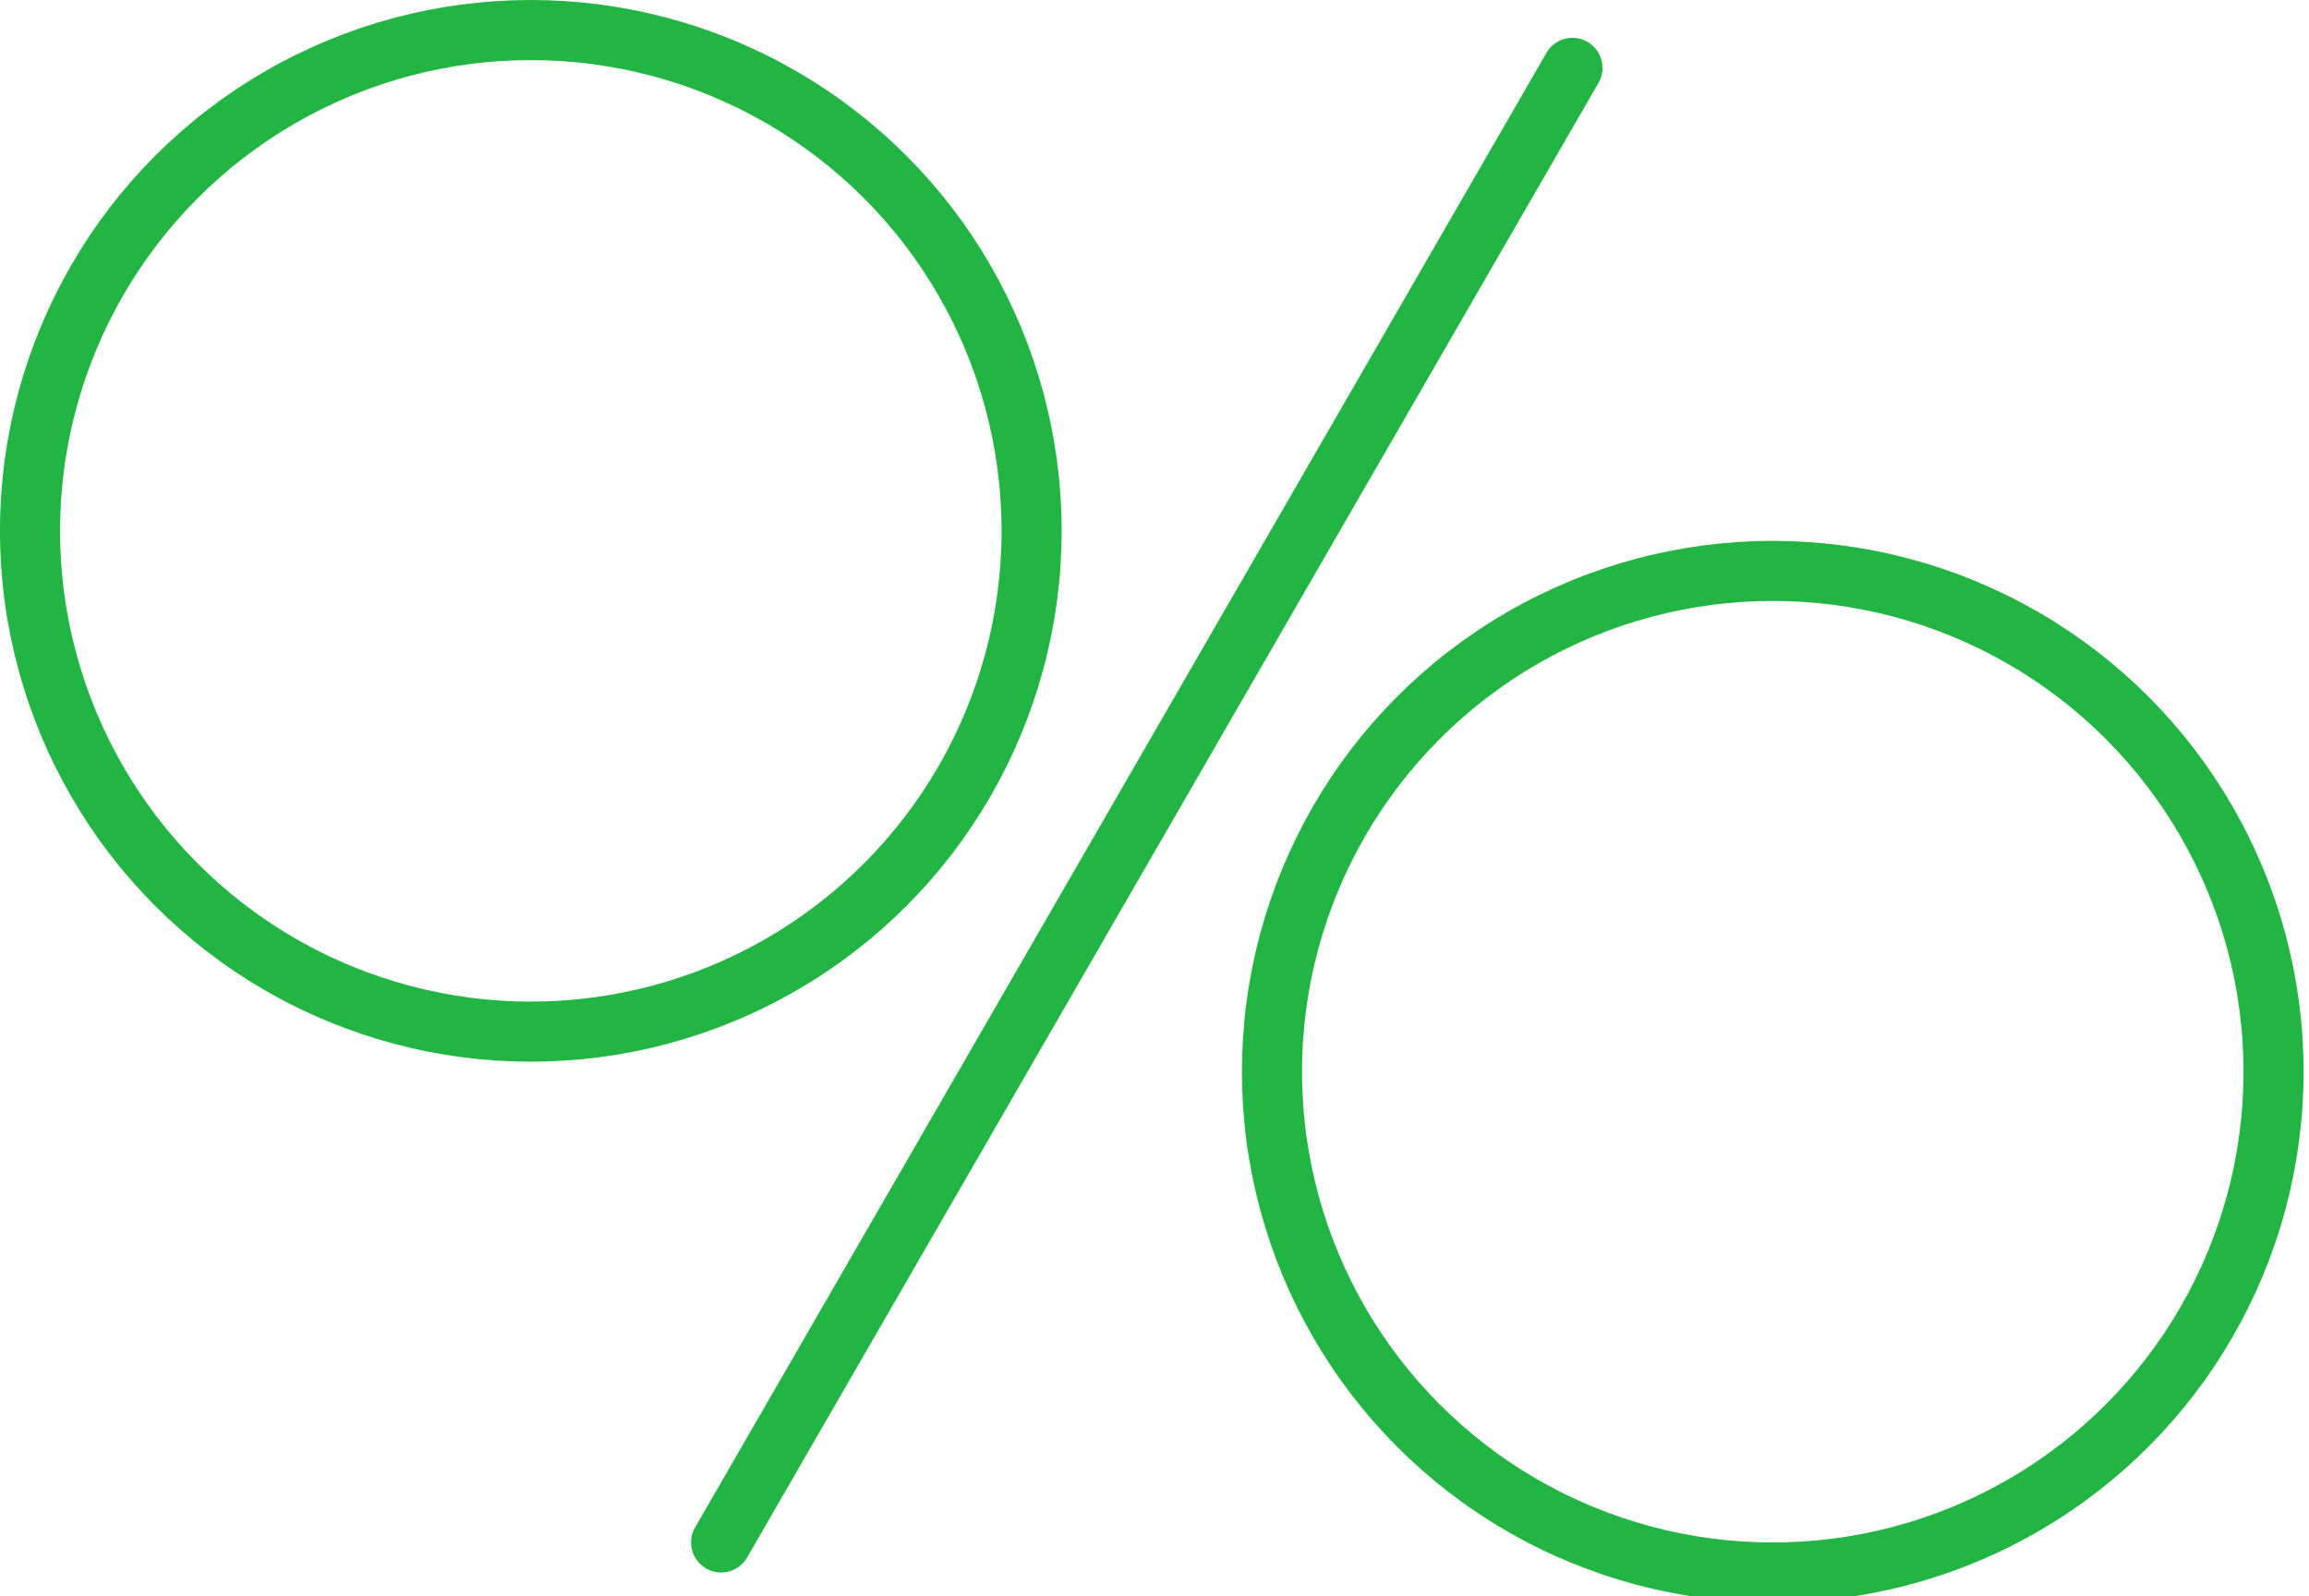 <svg width="81" height="56" viewBox="0 0 81 56" fill="none" xmlns="http://www.w3.org/2000/svg">
<g clip-path="url(#clip0_25_3682)">
<circle cx="18.622" cy="18.622" r="17.568" transform="matrix(-1 0 0 1 37.243 -0)" stroke="#23B543" stroke-width="2.108"/>
<circle cx="18.622" cy="18.622" r="17.568" transform="matrix(-1 0 0 1 80.811 18.973)" stroke="#23B543" stroke-width="2.108"/>
<path d="M25.297 54.108L55.162 2.381" stroke="#23B543" stroke-width="2.108" stroke-linecap="round"/>
</g>
<defs>
<clipPath id="clip0_25_3682">
<rect width="81" height="56" fill="white"/>
</clipPath>
</defs>
</svg>
